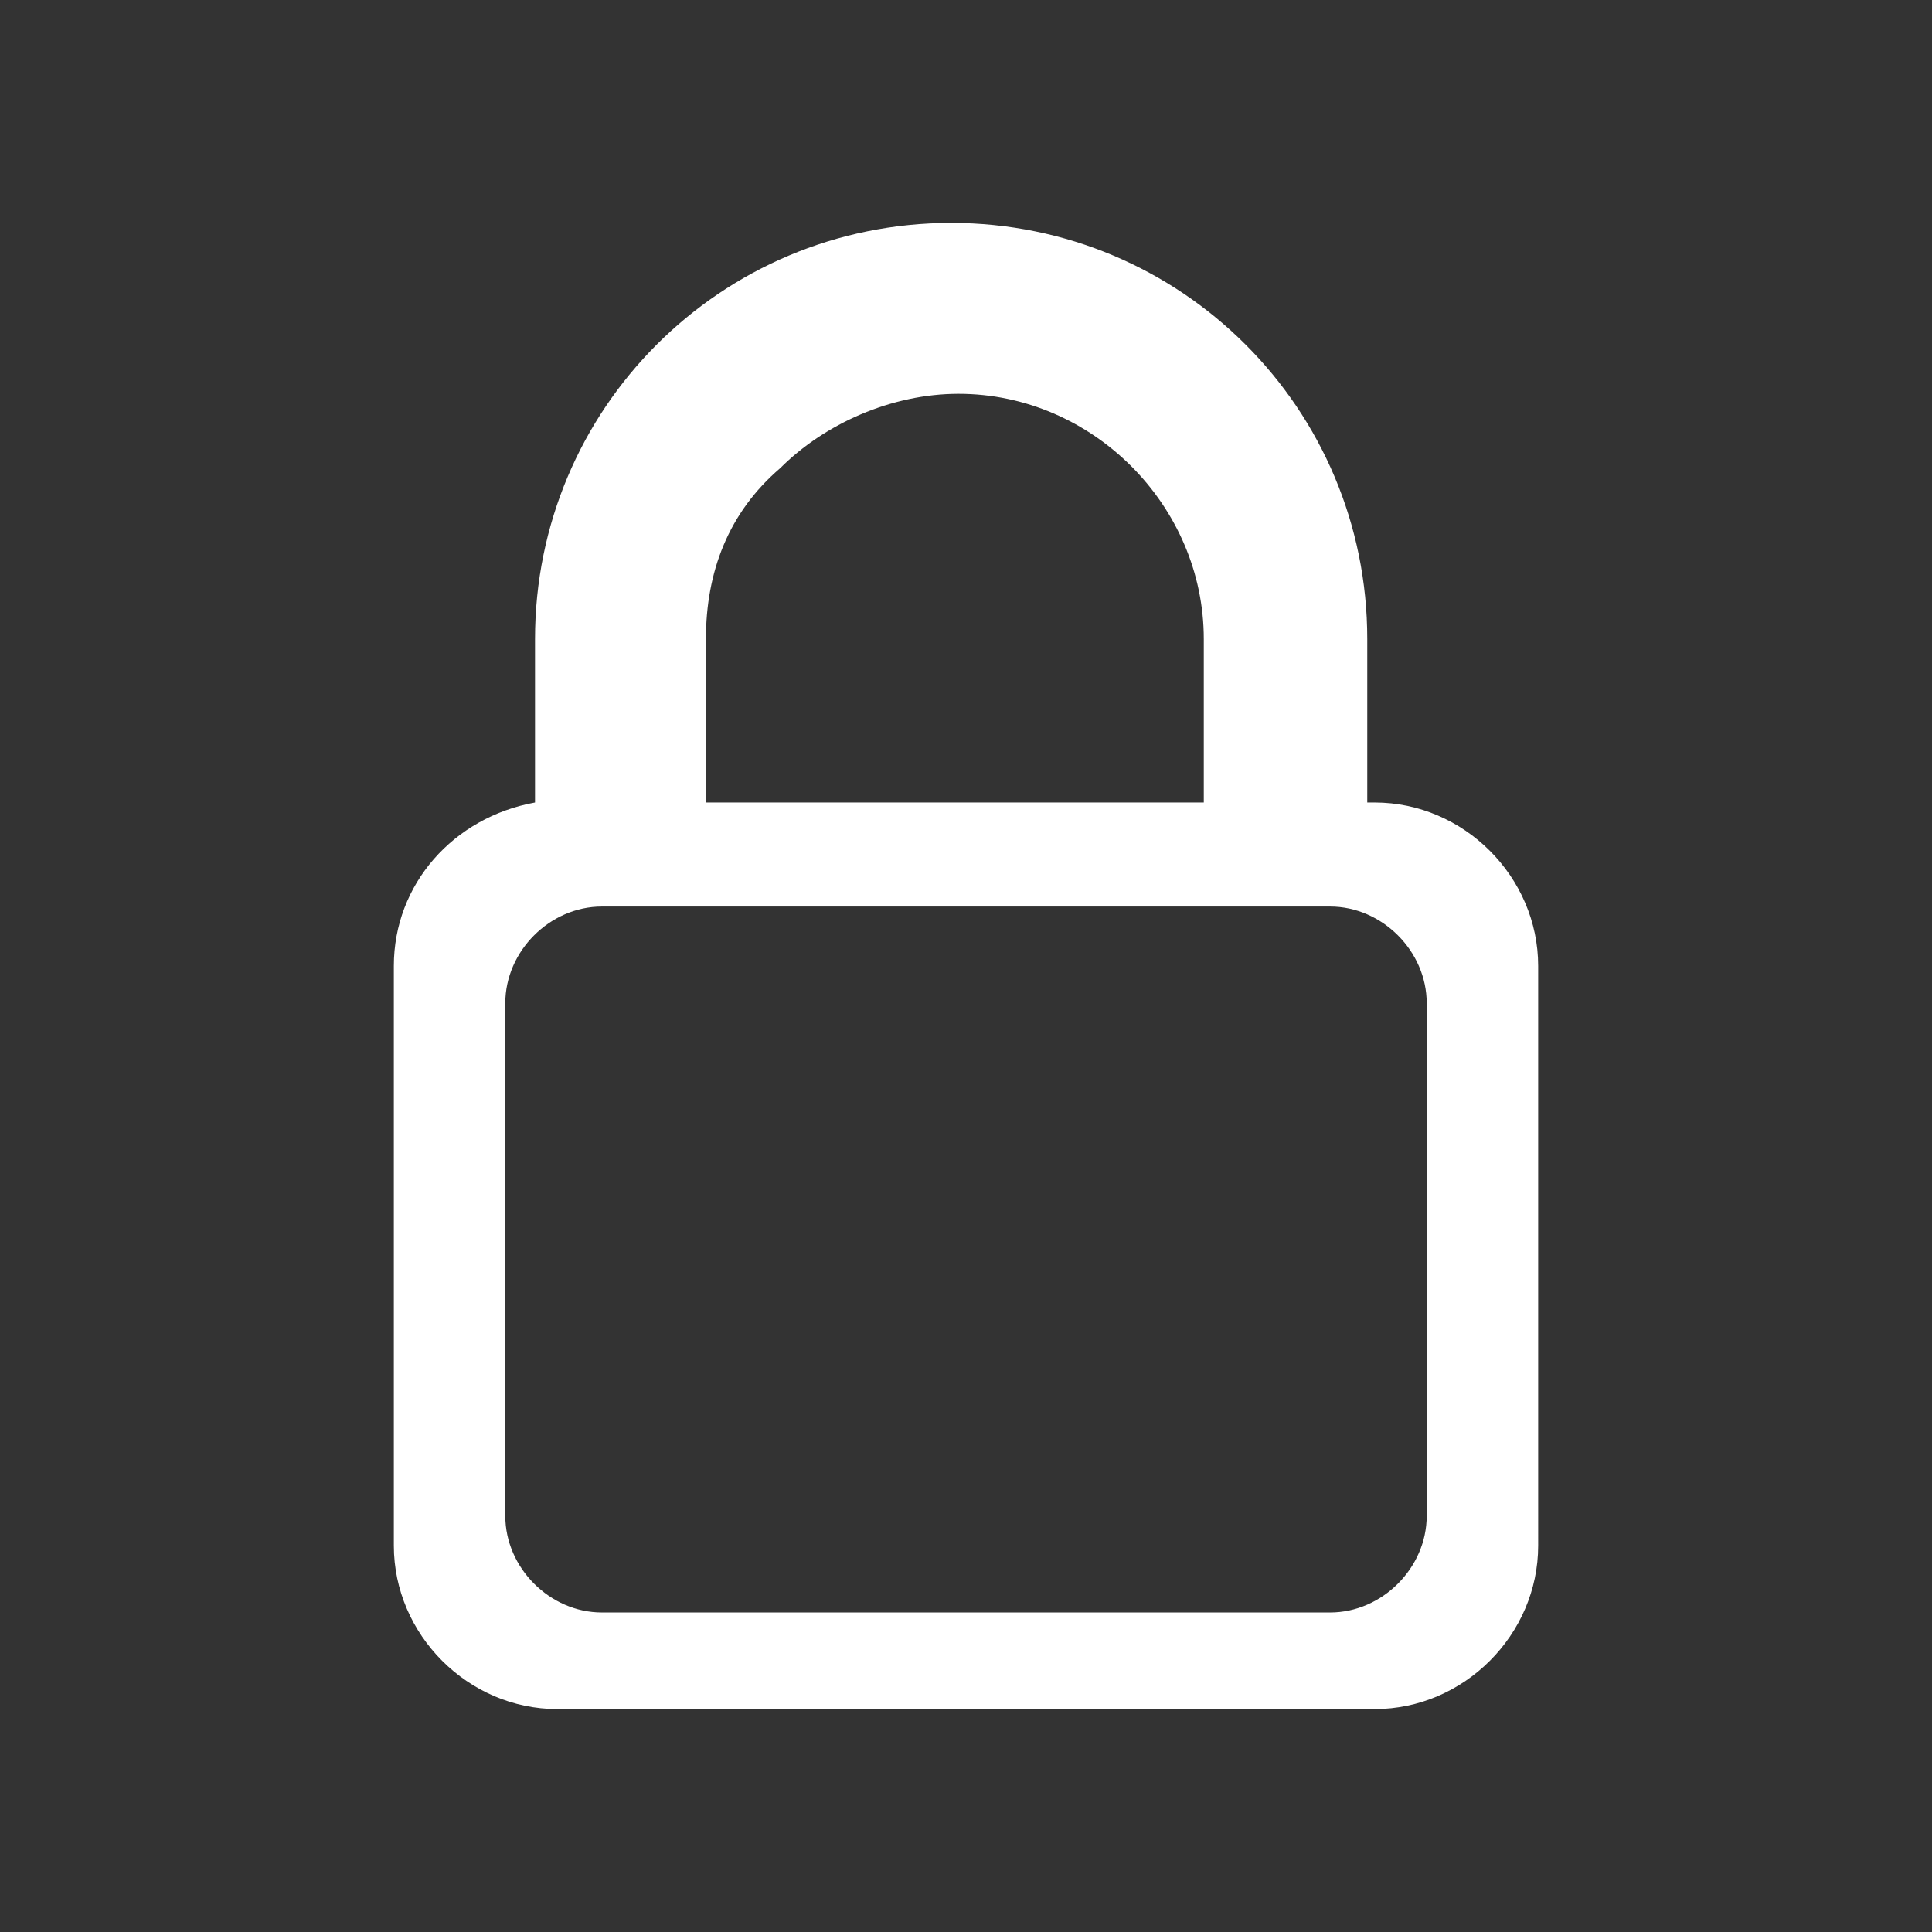 <?xml version="1.0" encoding="utf-8"?>
<!-- Generator: Adobe Illustrator 22.0.1, SVG Export Plug-In . SVG Version: 6.00 Build 0)  -->
<svg version="1.1" id="Layer_1" xmlns="http://www.w3.org/2000/svg" xmlns:xlink="http://www.w3.org/1999/xlink" x="0px" y="0px"
	 viewBox="0 0 26 26" style="enable-background:new 0 0 26 26;" xml:space="preserve">
<rect x="0" y="0" width="26" height="26" fill="#333333" stroke="none"/>
<style type="text/css">
	.st0{fill:#FFFFFF;}
</style>
<path class="st0" d="M20.7,13c0-1.2-1-2.2-2.2-2.2h-0.1l0-2.2c0-3.1-2.5-5.6-5.6-5.6C9.7,3,7.2,5.5,7.2,8.6l0,2.2h0v0
	C6.1,11,5.3,11.9,5.3,13l0,7.8c0,1.2,1,2.2,2.2,2.2h0l11,0c1.2,0,2.2-1,2.2-2.2L20.7,13z M10.5,6.3c0.6-0.6,1.5-1,2.4-1
	c1.8,0,3.3,1.5,3.3,3.3l0,2.2H9.5l0-2.2C9.5,7.7,9.8,6.9,10.5,6.3z M19.2,20.4c0,0.7-0.6,1.3-1.3,1.3H8.1c-0.7,0-1.3-0.6-1.3-1.3
	v-6.9c0-0.7,0.6-1.3,1.3-1.3h9.8c0.7,0,1.3,0.6,1.3,1.3V20.4z"/>
</svg>
